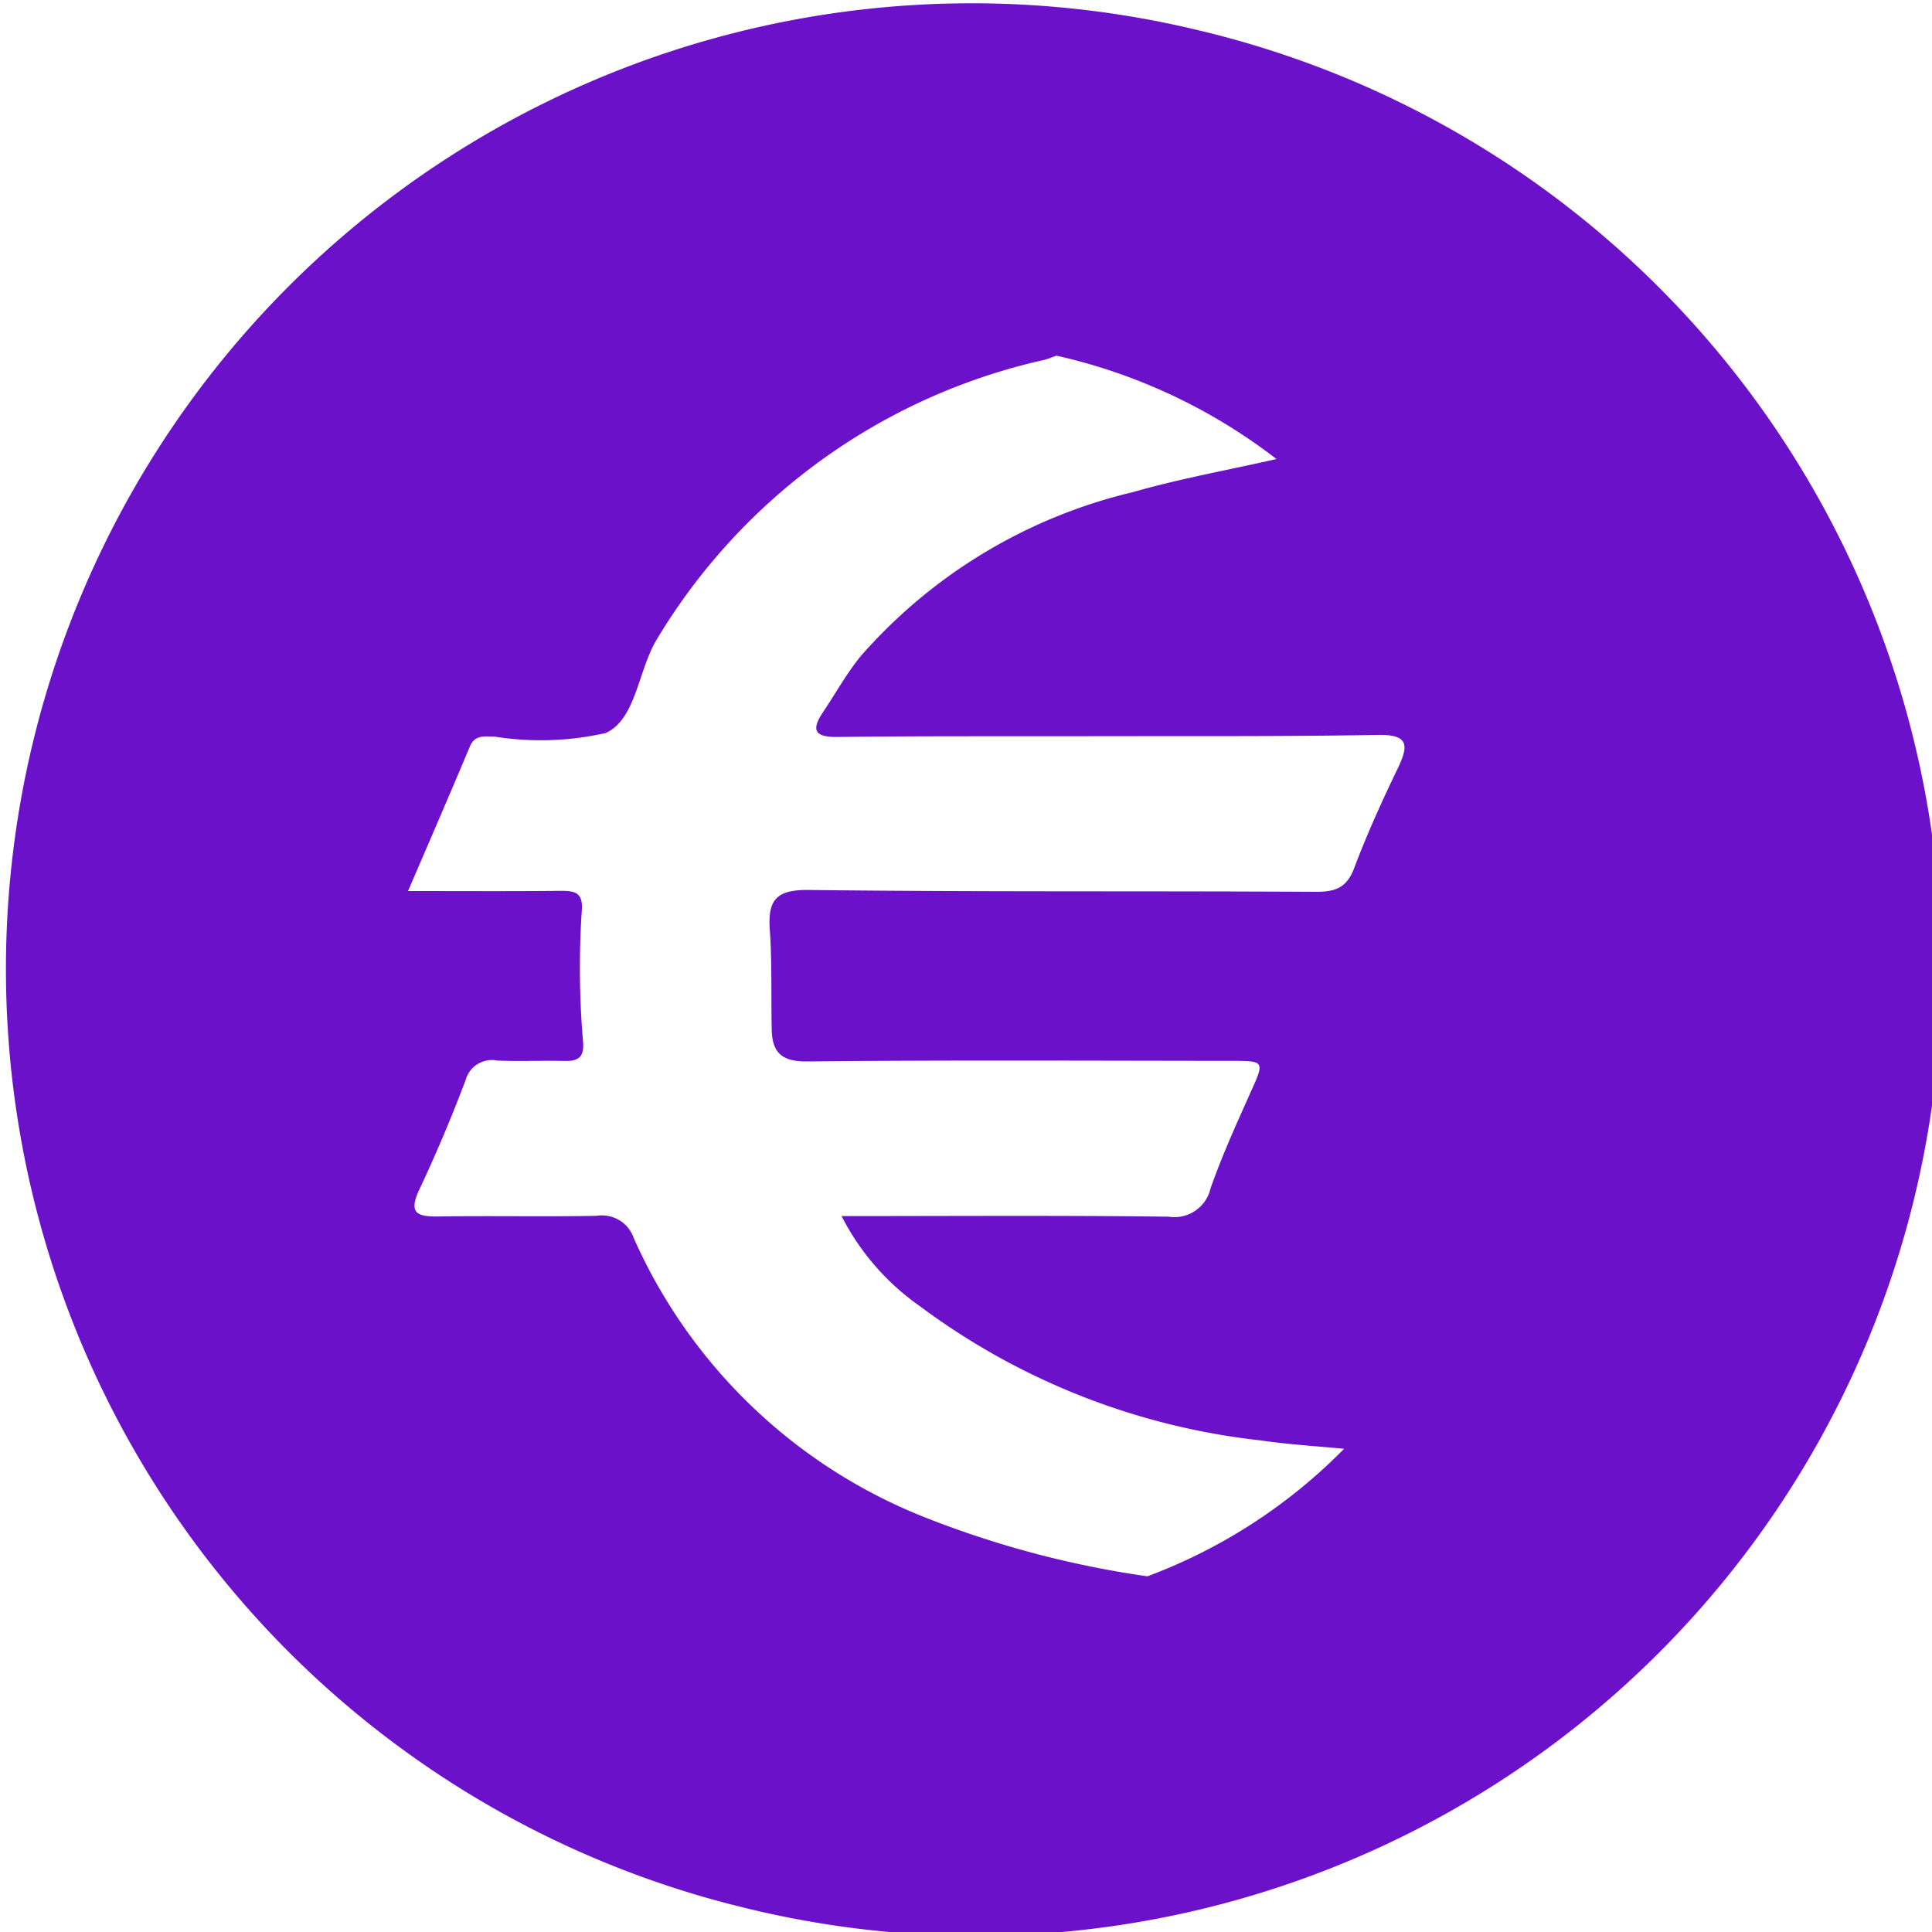 <?xml version="1.0" encoding="UTF-8"?> <svg xmlns="http://www.w3.org/2000/svg" id="Layer_1" data-name="Layer 1" width="20" height="20" viewBox="0 0 20 20"><defs><style>.cls-1{fill:#6b11c9;fill-rule:evenodd;}</style></defs><title>Artboard 1 copy 113</title><path class="cls-1" d="M12.417.316a9.998,9.998,0,0,0-4.836,19.402L7.58,19.717A9.998,9.998,0,1,0,12.417.316Zm2.056,7.631c-.164.34-.321.685-.454,1.038-.077.206-.197.248-.4.247-1.749-.01-3.498.002-5.247-.019-.335-.004-.425.102-.403.411.024.344.012.69.02,1.035.005.24.106.332.369.329,1.459-.015,2.919-.007,4.378-.006.362,0,.357-.001.205.337-.145.324-.292.648-.409.982a.384.384,0,0,1-.436.294c-1.113-.014-2.226-.006-3.384-.006a2.558,2.558,0,0,0,.811.933A7.225,7.225,0,0,0,13.05,14.911c.286.042.576.059.864.087a5.603,5.603,0,0,1-2.036,1.32,10.16,10.16,0,0,1-2.282-.602,5.514,5.514,0,0,1-3.035-2.898.348.348,0,0,0-.384-.232c-.545.011-1.091-.002-1.637.007-.221.003-.315-.032-.2-.277.175-.371.335-.751.48-1.135a.282.282,0,0,1,.328-.202c.233.01.468-.002.701.004.143.004.199-.047.187-.195a9.002,9.002,0,0,1-.013-1.368c.013-.179-.072-.199-.217-.198-.511.005-1.022.002-1.582.002.224-.521.435-1.007.64-1.496.053-.127.157-.102.253-.103a3.045,3.045,0,0,0,1.154-.037c.311-.142.333-.637.522-.959a6.269,6.269,0,0,1,4.019-2.904c.043-.011.083-.029.125-.043a5.805,5.805,0,0,1,2.277,1.07c-.496.113-1.0.203-1.488.343A5.398,5.398,0,0,0,8.913,6.789c-.147.179-.261.386-.391.58-.128.191-.09.263.151.26.88-.011,1.76-.006,2.64-.008.98-.002,1.961.004,2.941-.013C14.564,7.601,14.594,7.695,14.473,7.947Z"></path></svg> 